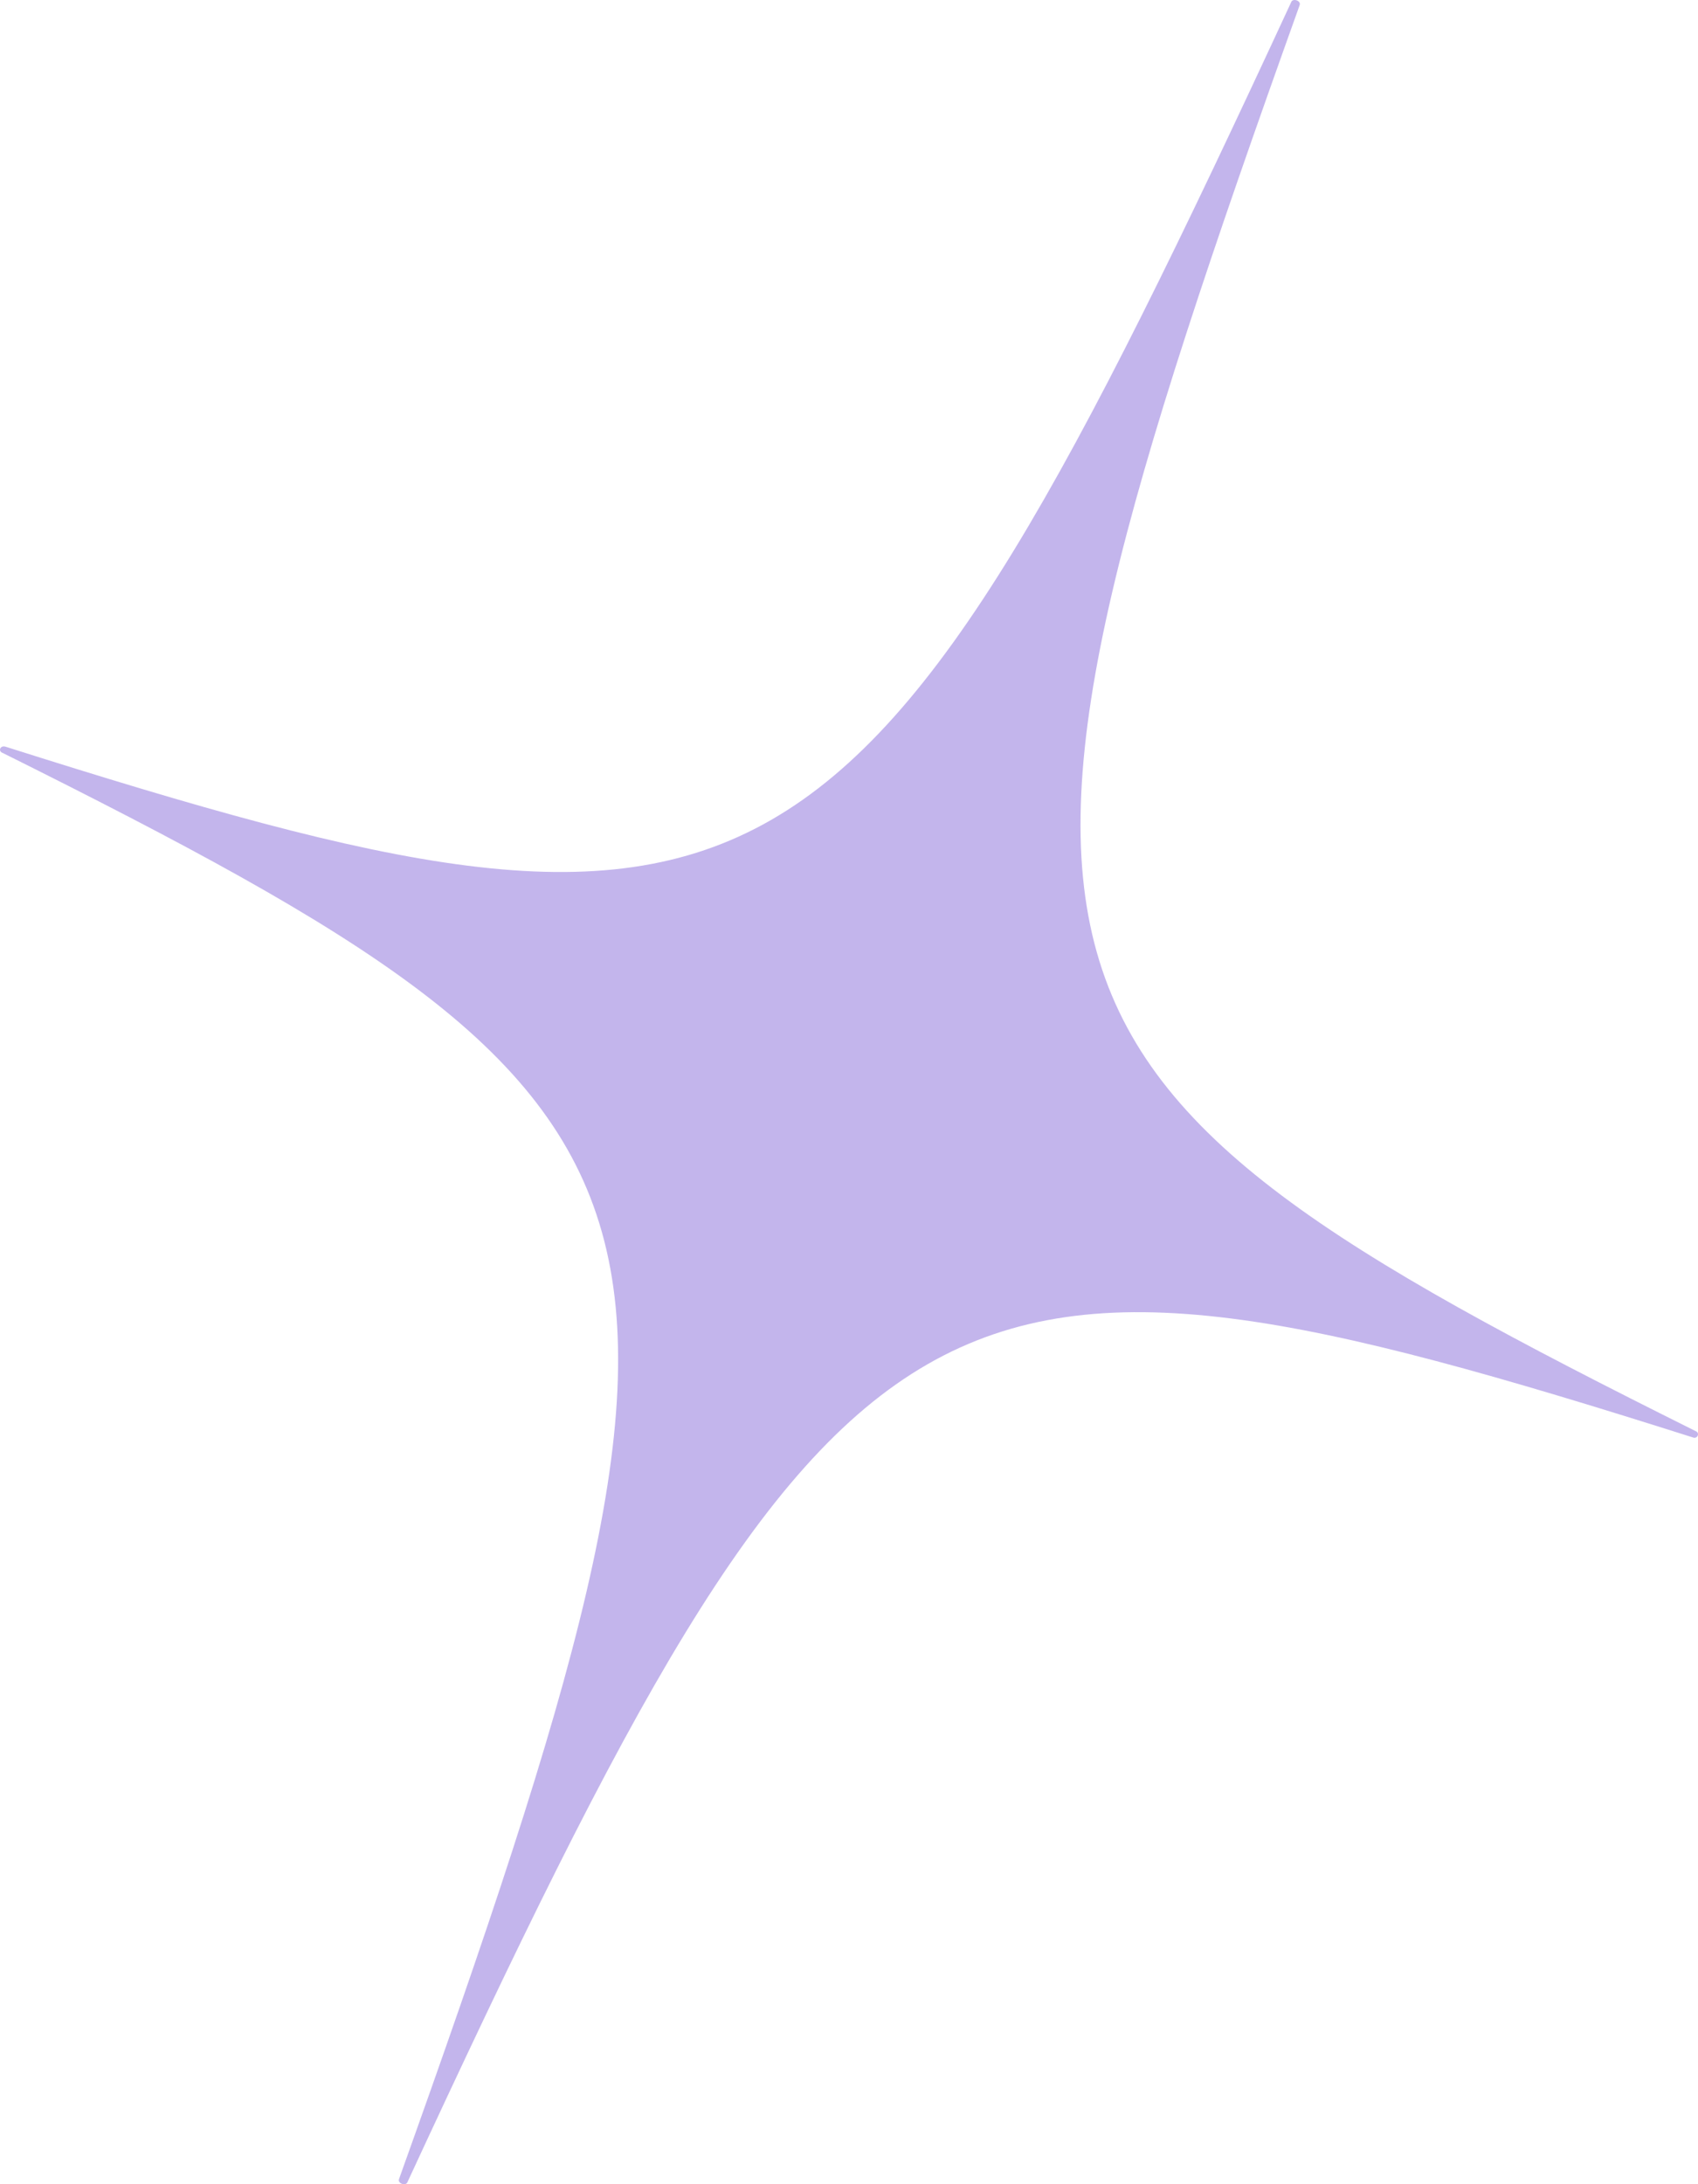 <svg width="35" height="45" viewBox="0 0 35 45" fill="none" xmlns="http://www.w3.org/2000/svg">
<path d="M0.061 15.515C14.851 22.882 15.47 24.673 8.226 44.891C8.188 44.984 8.357 45.04 8.395 44.965C17.422 25.475 19.13 24.617 34.895 29.615C34.989 29.653 35.046 29.522 34.952 29.485C20.162 22.118 19.543 20.327 26.788 0.109C26.825 0.016 26.656 -0.04 26.619 0.035C17.591 19.525 15.883 20.383 0.118 15.385C0.005 15.347 -0.051 15.478 0.061 15.515Z" fill="#C3B5EC"/>
</svg>
